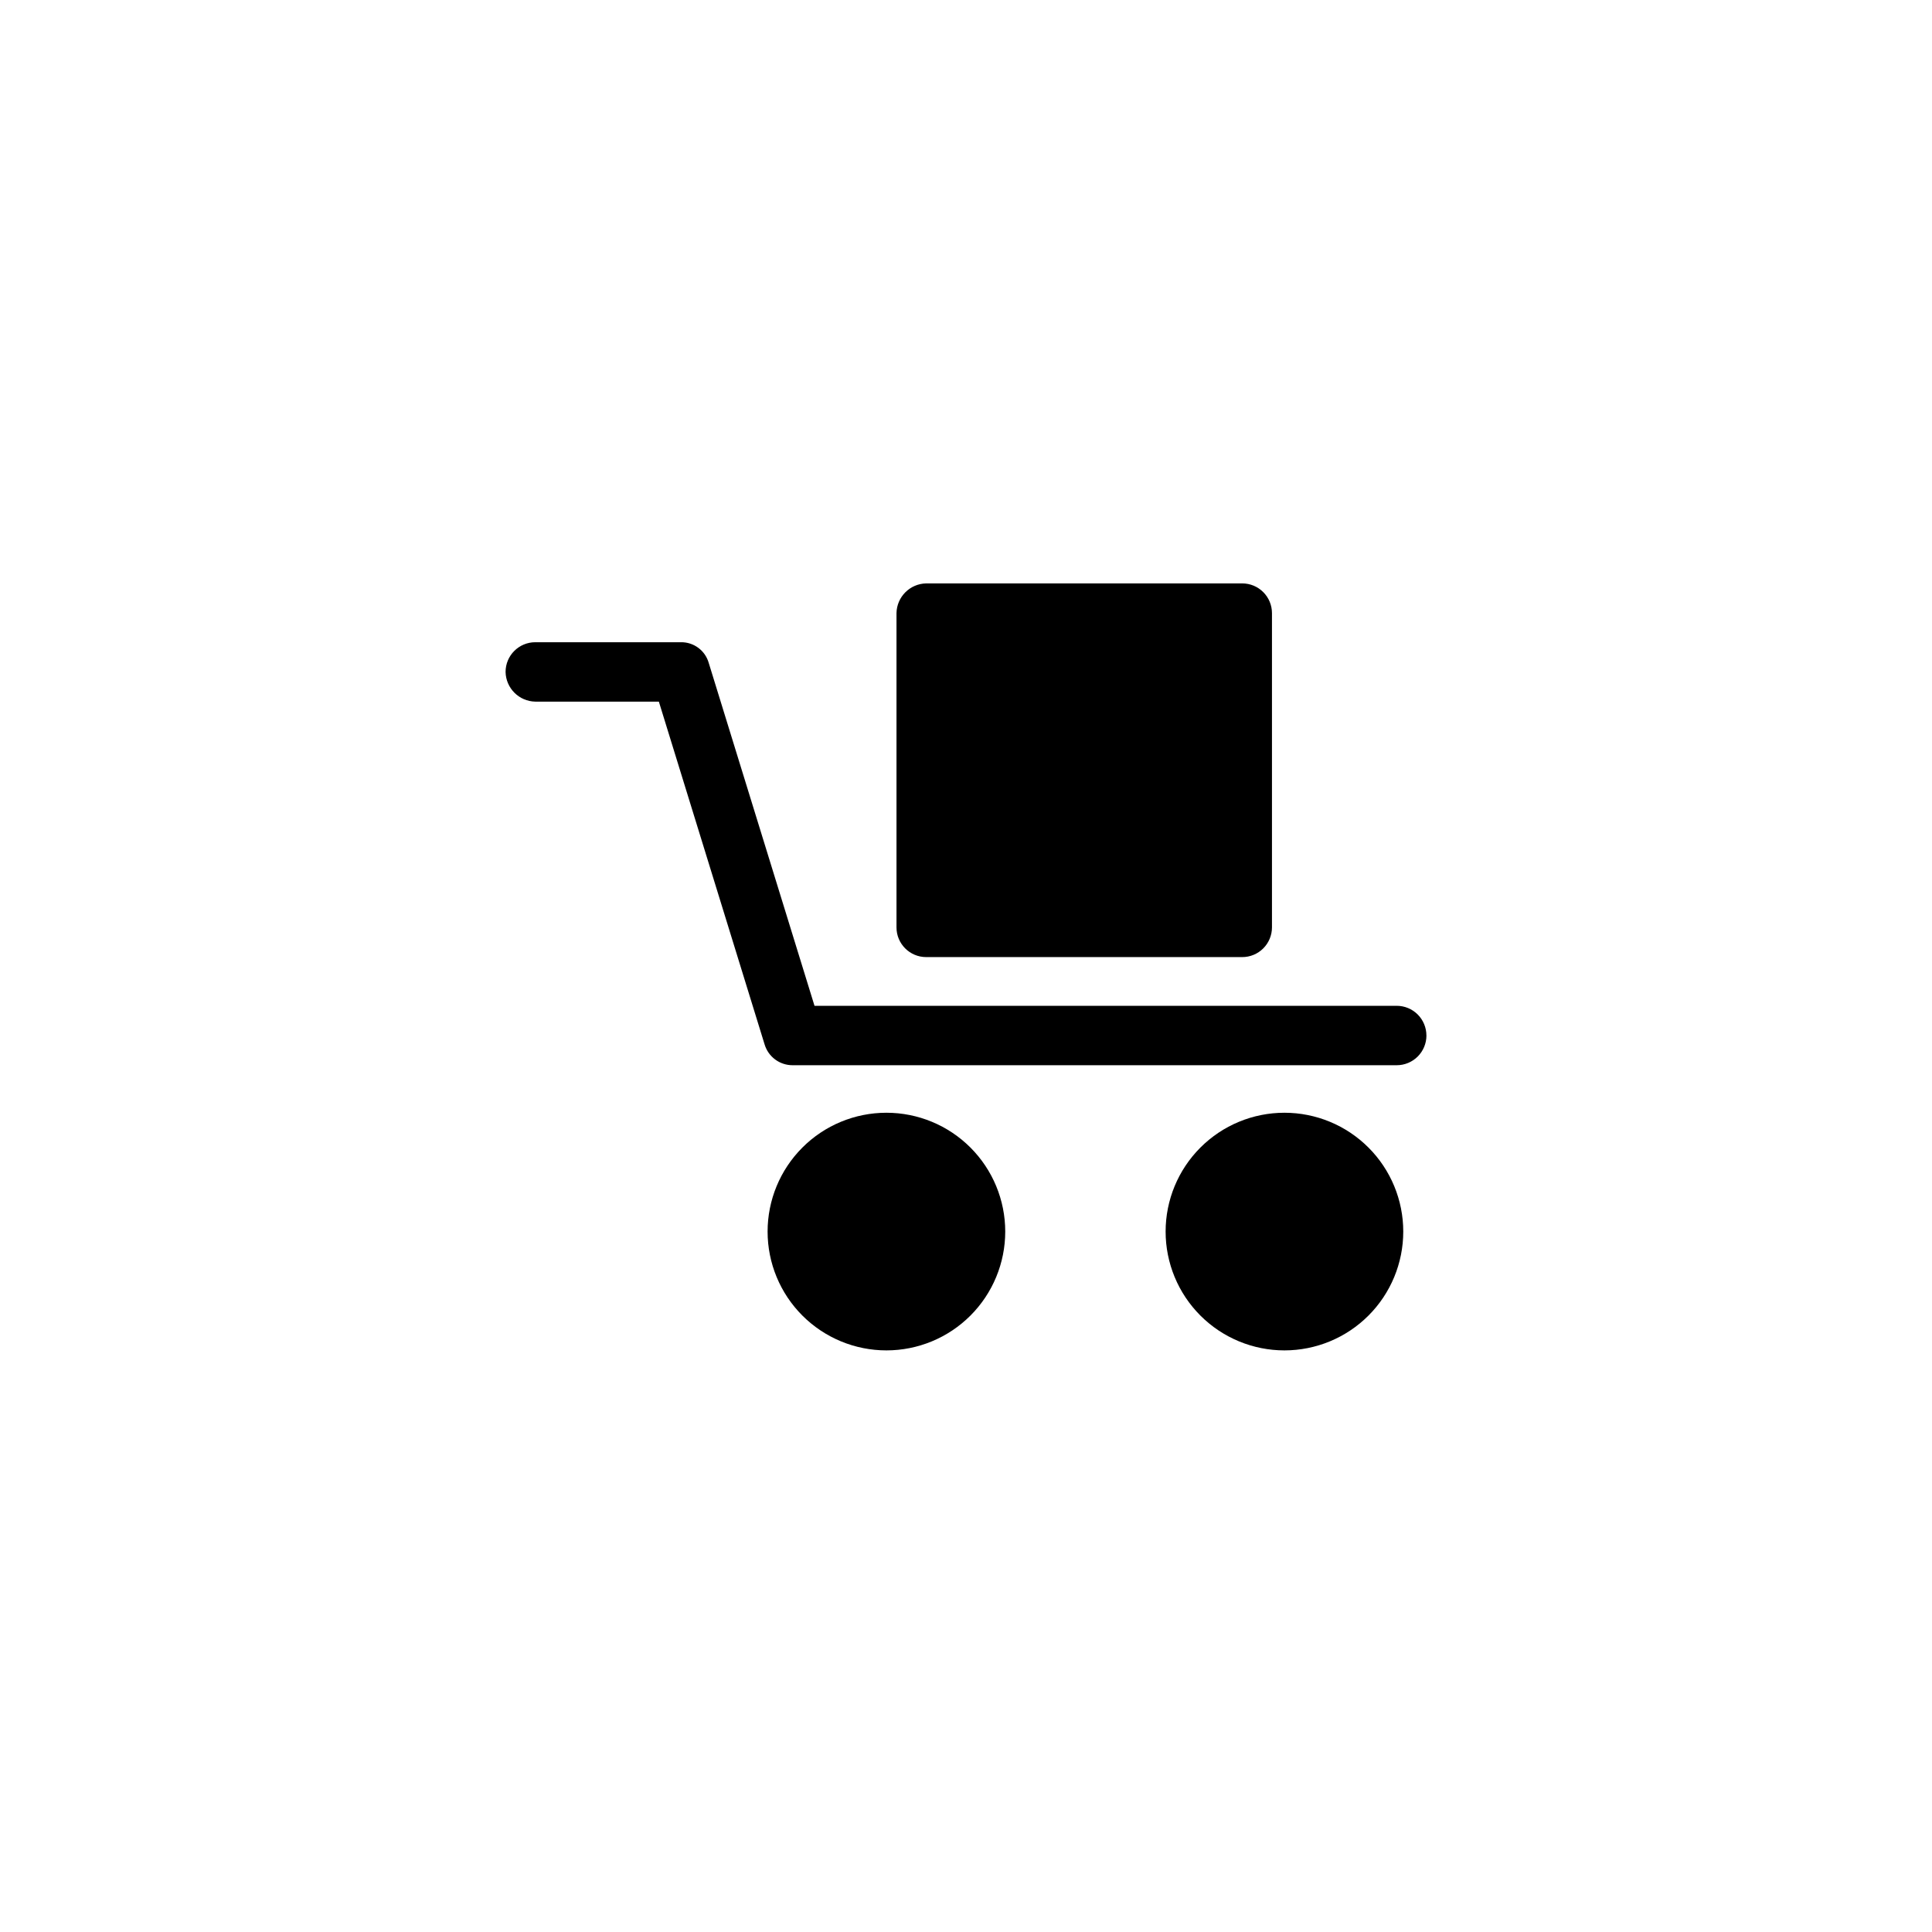 <?xml version="1.0" encoding="UTF-8"?>
<!-- Uploaded to: SVG Repo, www.svgrepo.com, Generator: SVG Repo Mixer Tools -->
<svg fill="#000000" width="800px" height="800px" version="1.1" viewBox="144 144 512 512" xmlns="http://www.w3.org/2000/svg">
 <path d="m522.02 418.42c0 2.09-0.832 4.09-2.305 5.566-1.477 1.477-3.481 2.309-5.566 2.309h-160.12c-3.414 0-6.426-2.242-7.402-5.512l-28.023-90.844h-32.746c-4.312-0.082-7.789-3.559-7.875-7.871 0-4.348 3.527-7.871 7.875-7.871h38.57c3.434-0.059 6.473 2.203 7.402 5.508l28.023 90.844h154.29c2.086 0 4.09 0.828 5.566 2.305 1.473 1.477 2.305 3.481 2.305 5.566zm-143.11 20.469c-8.352 0-16.359 3.316-22.266 9.223s-9.223 13.914-9.223 22.266 3.316 16.359 9.223 22.266 13.914 9.223 22.266 9.223c8.352 0 16.359-3.316 22.266-9.223 5.902-5.906 9.223-13.914 9.223-22.266s-3.32-16.359-9.223-22.266c-5.906-5.906-13.914-9.223-22.266-9.223zm105.48 0c-8.352 0-16.359 3.316-22.266 9.223s-9.223 13.914-9.223 22.266 3.316 16.359 9.223 22.266 13.914 9.223 22.266 9.223c8.352 0 16.359-3.316 22.266-9.223s9.223-13.914 9.223-22.266-3.316-16.359-9.223-22.266-13.914-9.223-22.266-9.223zm-94.465-41.25h83.285c2.09 0 4.09-0.828 5.566-2.305 1.477-1.477 2.309-3.481 2.309-5.566v-83.285c0-2.09-0.832-4.09-2.309-5.566-1.477-1.477-3.477-2.309-5.566-2.309h-83.758c-4.312 0.086-7.789 3.562-7.871 7.875v83.285c0 4.348 3.523 7.871 7.871 7.871z"/>
</svg>